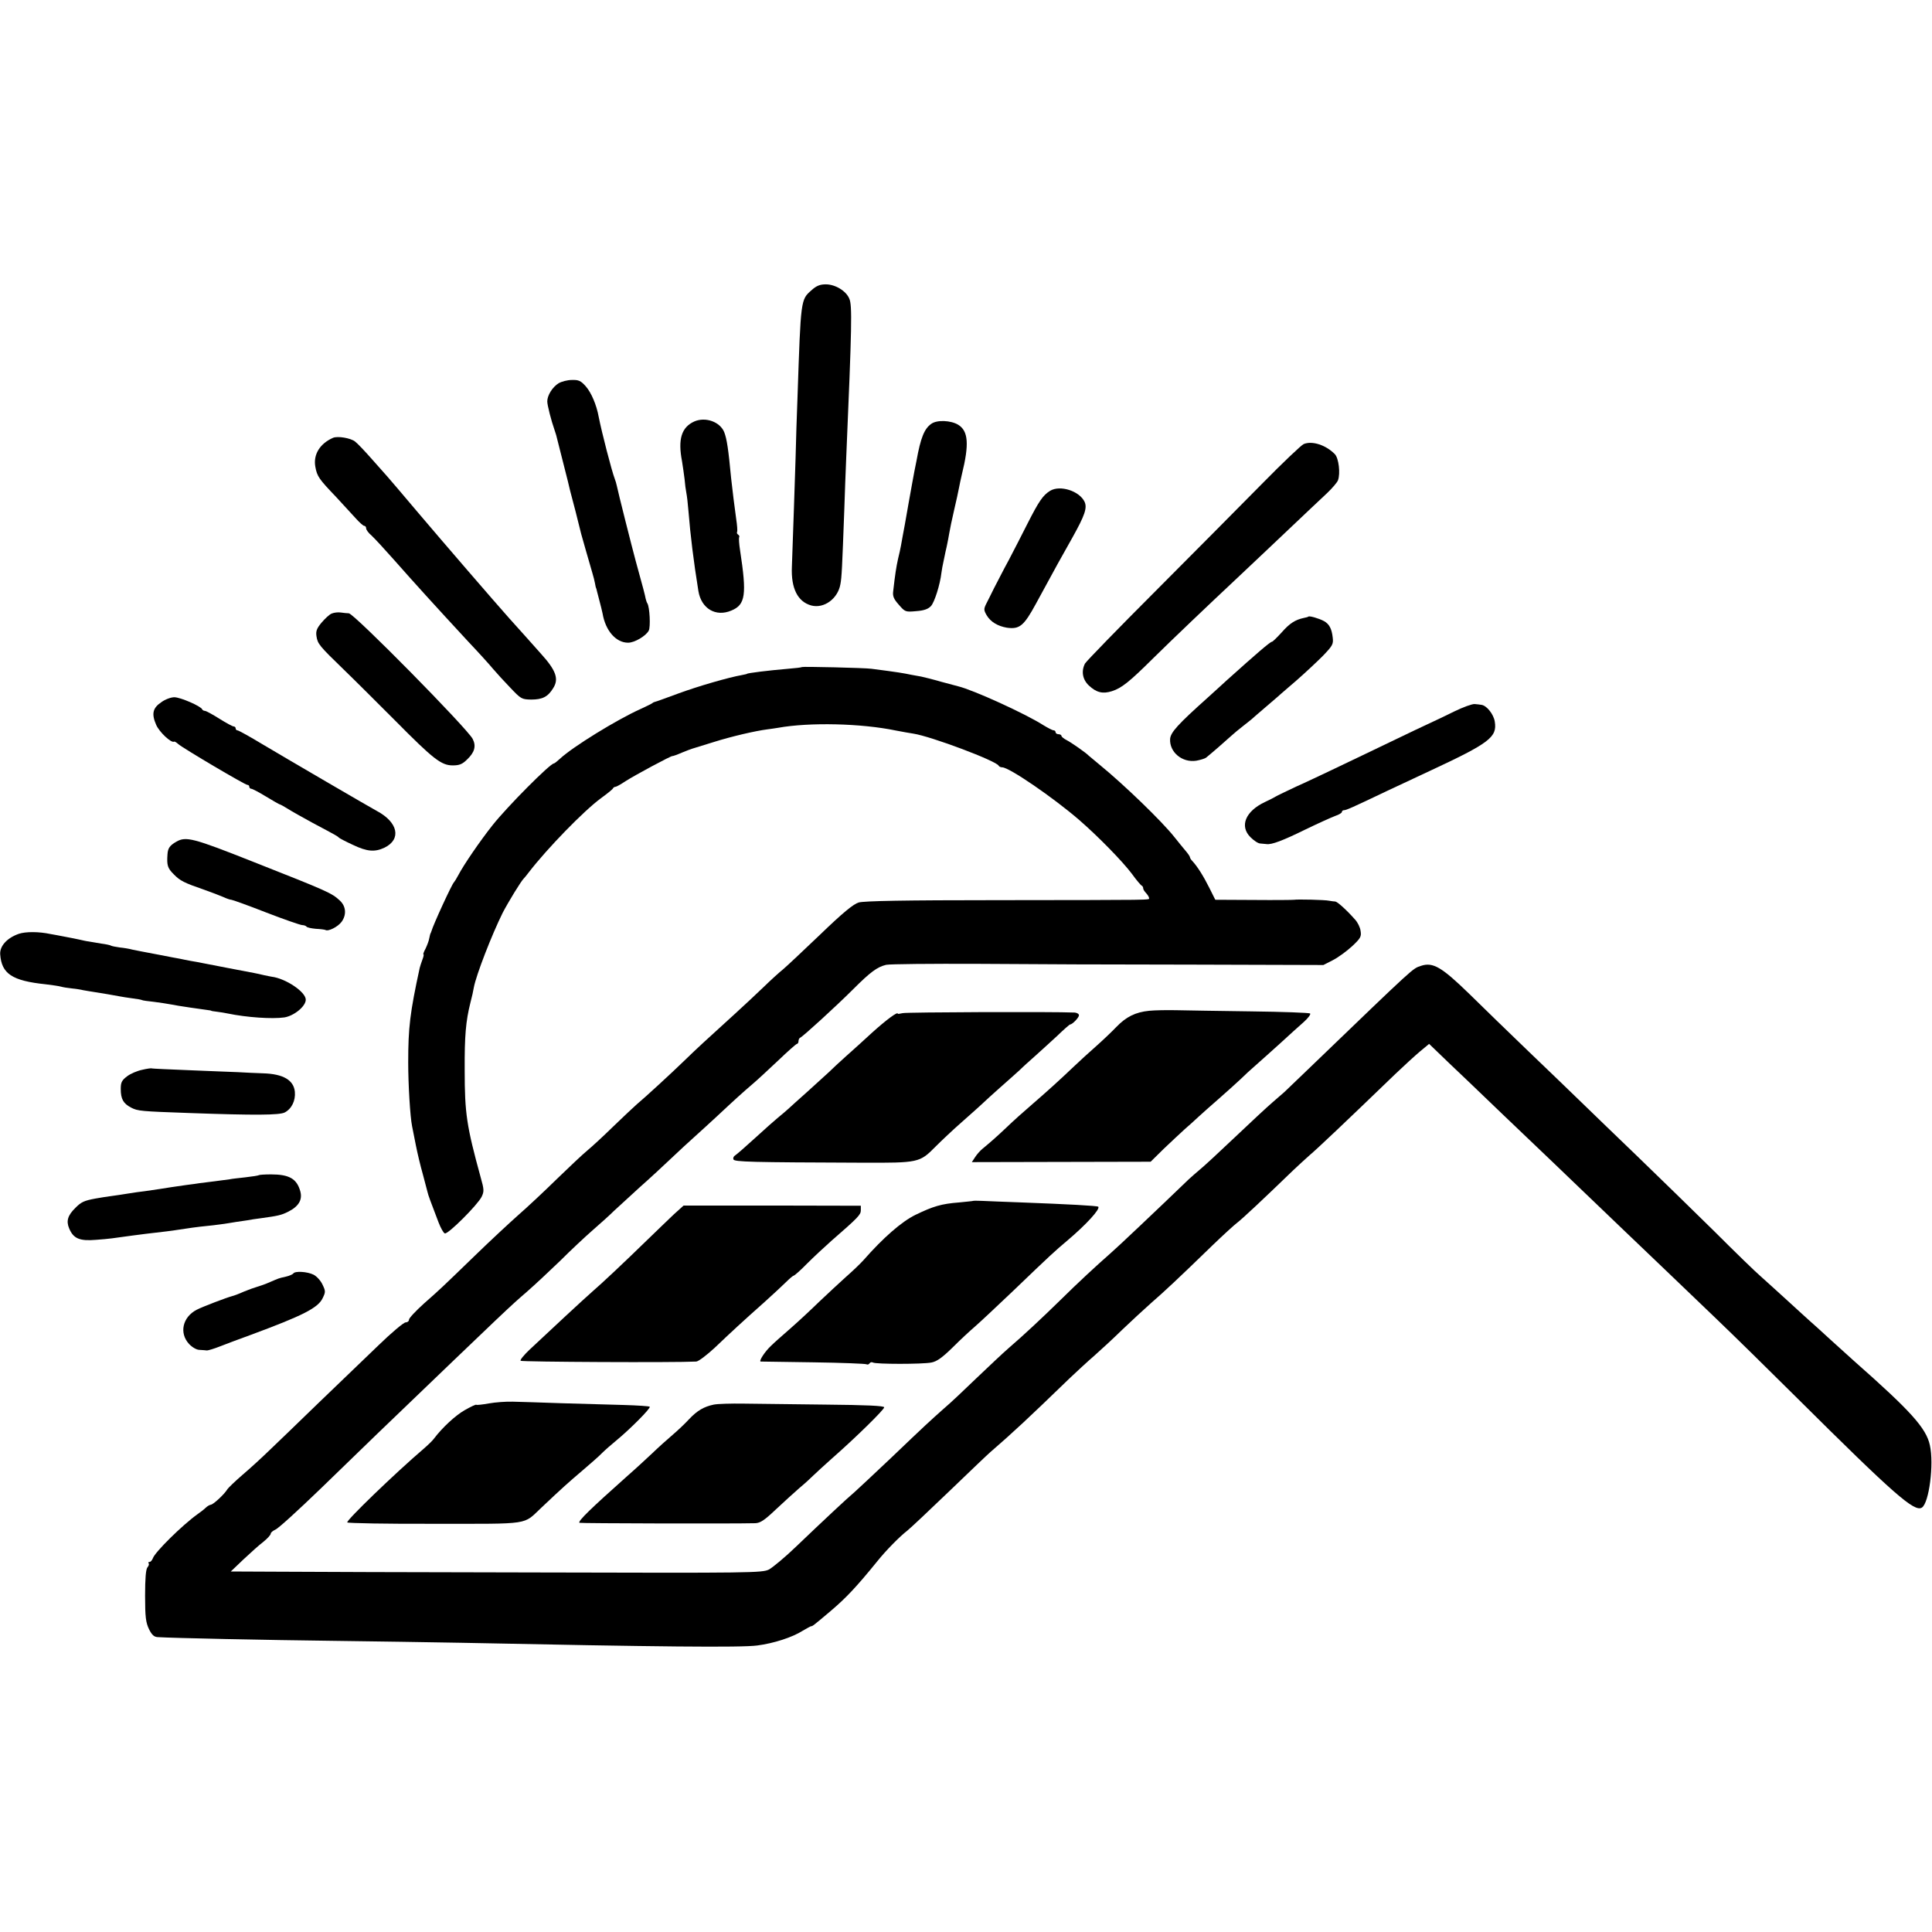 <?xml version="1.0" standalone="no"?>
<!DOCTYPE svg PUBLIC "-//W3C//DTD SVG 20010904//EN"
 "http://www.w3.org/TR/2001/REC-SVG-20010904/DTD/svg10.dtd">
<svg version="1.0" xmlns="http://www.w3.org/2000/svg"
 width="992pt" height="992pt" viewBox="0 0 992 992"
 preserveAspectRatio="xMidYMid meet">
<g transform="translate(0,992) scale(0.1,-0.1)"
fill="#000000" stroke="none">
<path d="M4167 8430 c-56 -49 -55 -45 -72 -545 -4 -93 -8 -235 -10 -315 -4
-131 -12 -363 -19 -560 -5 -111 30 -180 100 -199 65 -17 136 35 149 109 7 35
9 86 20 380 3 85 7 207 10 270 29 677 31 782 16 816 -16 40 -72 74 -121 74
-29 0 -48 -7 -73 -30z"/>
<path d="M2868 7952 c-31 -19 -58 -62 -58 -93 0 -19 20 -98 38 -149 3 -8 6
-19 8 -25 20 -80 57 -224 60 -237 6 -27 10 -44 39 -153 14 -55 27 -107 29
-116 5 -18 41 -145 57 -199 6 -19 12 -44 14 -55 2 -11 4 -22 6 -25 1 -3 3 -9
4 -15 1 -5 7 -28 13 -50 6 -22 13 -51 16 -65 15 -89 69 -150 131 -150 33 0 91
34 106 62 10 18 5 121 -7 140 -3 4 -7 16 -9 25 -3 17 -12 52 -51 193 -18 66
-92 359 -97 386 -2 11 -7 26 -10 34 -16 41 -68 243 -83 320 -11 61 -38 124
-66 156 -26 29 -36 34 -72 33 -22 0 -53 -8 -68 -17z"/>
<path d="M3565 7756 c-66 -30 -85 -91 -63 -205 4 -25 10 -66 13 -91 2 -25 6
-56 9 -70 3 -14 8 -56 11 -95 10 -124 26 -255 51 -410 15 -90 89 -134 169
-100 73 30 80 81 45 309 -5 32 -7 62 -5 67 3 4 1 10 -5 14 -6 4 -8 10 -5 14 2
5 0 35 -5 67 -9 64 -19 146 -26 209 -14 149 -22 201 -35 235 -21 54 -96 81
-154 56z"/>
<path d="M4782 7744 c-36 -25 -55 -72 -76 -189 -3 -16 -8 -41 -11 -55 -3 -14
-16 -88 -30 -165 -13 -77 -27 -152 -30 -167 -3 -16 -7 -38 -9 -50 -2 -13 -9
-43 -15 -68 -9 -41 -15 -78 -25 -167 -3 -24 3 -39 29 -68 32 -37 34 -38 89
-33 41 3 62 11 76 26 18 19 47 110 54 172 2 14 6 39 10 55 3 17 9 40 11 53 3
12 7 30 9 41 2 10 7 34 10 53 3 19 14 72 25 119 11 46 22 98 25 114 3 17 10
48 15 70 38 154 33 222 -19 254 -38 23 -109 26 -138 5z"/>
<path d="M1710 7672 c-68 -30 -102 -86 -91 -148 9 -50 18 -63 107 -156 38 -41
84 -91 102 -111 18 -20 37 -37 42 -37 6 0 10 -6 10 -13 0 -7 12 -24 28 -37 15
-14 65 -68 111 -120 113 -128 211 -236 383 -422 54 -57 113 -122 130 -143 18
-21 58 -65 89 -97 54 -57 58 -59 106 -60 58 0 86 14 113 58 31 48 15 92 -63
178 -12 14 -49 55 -82 92 -33 37 -69 77 -80 89 -75 84 -344 396 -466 540 -80
95 -152 179 -160 188 -7 8 -43 48 -79 89 -36 41 -75 82 -87 91 -23 18 -89 29
-113 19z"/>
<path d="M6694 7640 c-12 -5 -109 -97 -215 -205 -107 -109 -352 -355 -545
-549 -193 -193 -356 -361 -363 -373 -20 -39 -13 -81 19 -112 39 -37 72 -45
119 -30 50 16 89 47 212 169 94 93 302 291 407 389 20 19 100 94 177 167 249
236 262 248 310 293 26 25 51 54 55 65 13 35 4 113 -16 134 -46 47 -116 70
-160 52z"/>
<path d="M5392 7400 c-37 -23 -57 -52 -117 -170 -26 -52 -69 -135 -95 -185
-27 -49 -60 -115 -76 -145 -15 -30 -33 -67 -41 -82 -12 -25 -12 -31 3 -57 20
-34 57 -56 104 -64 65 -9 87 9 149 123 102 188 133 244 188 341 63 113 76 151
62 182 -26 56 -126 88 -177 57z"/>
<path d="M1704 6770 c-12 -4 -35 -26 -53 -47 -25 -30 -30 -44 -26 -70 6 -39
14 -49 140 -171 55 -53 174 -172 265 -263 196 -198 236 -229 295 -229 33 0 49
6 73 30 39 37 48 69 29 106 -28 54 -609 644 -636 645 -9 0 -27 2 -41 4 -14 2
-34 0 -46 -5z"/>
<path d="M6718 6754 c-2 -2 -13 -5 -24 -7 -43 -9 -73 -28 -113 -74 -24 -26
-46 -48 -50 -48 -9 0 -84 -65 -231 -197 -30 -28 -75 -68 -100 -91 -153 -137
-189 -177 -192 -211 -4 -68 62 -123 134 -112 22 4 45 11 51 16 25 20 101 86
127 110 15 14 42 36 60 50 18 14 38 30 44 35 6 6 43 37 81 70 39 33 72 62 75
65 3 3 39 34 80 69 41 36 100 91 131 122 51 53 56 61 52 95 -5 46 -18 70 -45
85 -26 14 -75 28 -80 23z"/>
<path d="M4118 6495 c-2 -2 -34 -6 -73 -9 -95 -8 -210 -22 -210 -26 0 -1 -11
-3 -25 -6 -69 -12 -227 -58 -325 -94 -60 -22 -114 -42 -120 -43 -5 -1 -12 -4
-15 -7 -3 -3 -30 -16 -60 -30 -121 -54 -350 -195 -415 -256 -14 -13 -28 -24
-31 -24 -19 0 -238 -220 -315 -317 -65 -82 -149 -205 -176 -257 -9 -17 -19
-33 -22 -36 -10 -8 -107 -219 -116 -252 -2 -5 -3 -9 -4 -10 -2 -2 -4 -13 -7
-26 -2 -13 -11 -36 -19 -53 -9 -16 -13 -29 -11 -29 3 0 1 -12 -5 -27 -6 -16
-12 -35 -14 -43 -50 -230 -59 -307 -59 -485 0 -114 10 -280 20 -328 2 -12 11
-55 19 -96 8 -41 24 -108 36 -150 11 -42 22 -83 24 -91 3 -15 16 -50 57 -157
11 -28 25 -54 32 -56 16 -6 168 146 189 188 13 27 13 37 -5 100 -72 263 -82
327 -82 550 -1 177 6 253 29 345 8 30 16 66 18 80 12 64 92 270 148 383 28 54
95 164 109 177 3 3 15 17 26 32 95 123 282 315 369 379 33 24 62 47 63 52 2 4
8 7 12 7 5 0 28 13 52 29 43 28 236 132 241 129 1 -1 22 6 47 17 25 10 50 20
55 21 6 2 55 17 110 34 92 29 213 57 275 65 14 2 39 5 55 8 161 29 427 23 605
-14 30 -6 71 -13 90 -16 91 -14 429 -141 438 -165 2 -4 10 -8 18 -8 36 0 263
-156 395 -270 99 -86 223 -213 271 -277 23 -32 46 -59 51 -61 4 -2 7 -8 7 -14
0 -5 7 -16 15 -24 8 -9 15 -20 15 -25 0 -11 47 -10 -779 -11 -476 0 -685 -4
-712 -12 -27 -8 -82 -53 -196 -163 -87 -83 -173 -164 -192 -180 -19 -15 -64
-56 -100 -91 -36 -35 -104 -98 -150 -140 -151 -137 -193 -176 -256 -237 -68
-66 -205 -192 -245 -225 -14 -12 -68 -63 -120 -113 -52 -51 -113 -107 -135
-125 -22 -18 -92 -84 -155 -145 -63 -62 -153 -146 -200 -187 -46 -41 -143
-131 -214 -200 -184 -178 -184 -178 -269 -253 -42 -38 -77 -75 -77 -83 0 -8
-8 -14 -17 -14 -10 0 -73 -53 -140 -118 -67 -64 -206 -198 -309 -297 -102 -99
-216 -209 -253 -244 -36 -35 -97 -91 -136 -124 -38 -33 -74 -67 -79 -76 -14
-23 -69 -75 -83 -77 -7 -1 -19 -8 -27 -16 -7 -7 -26 -22 -42 -33 -78 -56 -219
-195 -229 -226 -4 -10 -11 -19 -17 -19 -6 0 -8 -3 -5 -7 4 -3 1 -13 -6 -21 -8
-10 -12 -56 -12 -146 0 -110 4 -137 20 -171 15 -30 26 -40 45 -41 78 -5 557
-15 895 -19 215 -3 512 -7 660 -10 1018 -21 1440 -25 1523 -14 85 11 181 42
234 76 21 12 40 23 43 23 7 0 10 2 100 78 79 67 132 123 240 256 44 55 115
127 154 157 14 11 111 102 215 202 104 100 198 190 210 200 118 102 195 174
405 377 38 36 96 90 131 120 34 30 99 90 144 134 45 43 110 103 146 135 67 58
141 127 315 296 55 53 113 106 129 118 25 19 134 121 285 267 26 25 65 60 86
79 35 29 183 169 438 415 45 43 103 96 128 117 l47 39 107 -103 c59 -56 138
-131 175 -167 37 -36 141 -135 230 -220 89 -85 193 -184 230 -220 37 -36 145
-139 240 -230 95 -91 208 -199 251 -240 43 -41 151 -145 240 -230 89 -85 277
-270 418 -410 497 -494 601 -585 639 -561 37 23 63 224 41 321 -19 87 -97 174
-386 429 -21 19 -77 70 -125 113 -48 44 -95 87 -106 96 -11 9 -61 56 -113 103
-52 47 -114 104 -138 125 -25 21 -133 126 -240 233 -108 106 -285 279 -395
385 -109 105 -238 229 -286 276 -48 47 -170 164 -270 260 -100 96 -238 230
-306 297 -141 137 -186 164 -247 144 -46 -16 -18 10 -580 -531 -60 -58 -115
-110 -122 -117 -7 -6 -34 -30 -61 -53 -27 -23 -114 -104 -194 -180 -80 -76
-161 -151 -180 -166 -19 -16 -44 -38 -56 -49 -164 -158 -368 -351 -403 -381
-72 -63 -169 -153 -256 -239 -94 -92 -188 -180 -266 -247 -30 -26 -104 -96
-166 -155 -61 -59 -135 -129 -165 -154 -73 -65 -91 -81 -273 -255 -88 -83
-173 -163 -188 -176 -35 -29 -158 -144 -297 -277 -58 -56 -122 -109 -142 -120
-35 -17 -88 -18 -1175 -15 -626 1 -1239 3 -1363 4 l-225 1 65 62 c36 34 82 75
103 91 20 16 37 35 37 41 0 6 11 15 24 21 14 5 118 100 233 211 114 111 245
237 289 280 686 659 680 653 769 730 39 34 115 105 171 159 55 55 131 126 169
159 38 33 87 77 109 99 23 21 82 75 131 120 50 44 122 111 160 147 39 37 92
86 119 110 27 24 79 72 115 105 95 89 134 124 183 166 24 20 83 75 133 122 49
47 93 86 97 86 4 0 8 6 8 14 0 8 4 16 9 18 13 5 186 163 271 248 89 89 124
115 170 126 19 4 231 6 470 5 239 -2 737 -4 1105 -4 l670 -2 49 25 c27 14 71
46 98 71 44 41 49 50 44 79 -2 18 -15 44 -28 58 -44 50 -91 92 -102 93 -6 0
-20 2 -31 4 -23 5 -165 8 -180 5 -5 -1 -99 -2 -207 -1 l-198 1 -31 62 c-30 60
-61 109 -86 136 -7 7 -13 16 -13 20 0 4 -10 19 -23 34 -12 14 -38 46 -57 70
-66 83 -259 269 -380 368 -30 25 -57 47 -60 50 -14 15 -89 67 -112 79 -16 8
-28 18 -28 23 0 4 -7 8 -15 8 -8 0 -15 5 -15 10 0 6 -5 10 -10 10 -6 0 -29 12
-52 26 -94 60 -360 181 -438 200 -8 2 -49 13 -90 24 -41 12 -86 23 -100 26
-14 2 -36 7 -50 9 -43 9 -66 13 -205 31 -34 5 -353 12 -357 9z"/>
<path d="M829 6315 c-45 -30 -52 -60 -27 -117 16 -37 78 -95 92 -86 2 2 12 -4
22 -13 27 -23 342 -209 354 -209 6 0 10 -4 10 -10 0 -5 5 -10 10 -10 6 0 40
-18 76 -40 36 -22 68 -40 70 -40 3 0 21 -10 42 -23 20 -13 78 -45 127 -72 128
-68 129 -69 135 -76 3 -3 35 -20 72 -37 73 -35 113 -38 163 -14 87 43 69 130
-40 188 -37 20 -459 266 -583 340 -68 41 -127 74 -133 74 -5 0 -9 5 -9 10 0 6
-5 10 -10 10 -6 0 -39 18 -74 40 -35 22 -68 40 -74 40 -6 0 -12 4 -14 8 -6 16
-112 62 -143 62 -17 0 -47 -11 -66 -25z"/>
<path d="M7467 6267 c-45 -22 -84 -41 -87 -42 -3 -1 -54 -25 -115 -54 -60 -29
-162 -78 -225 -108 -63 -30 -155 -74 -205 -98 -49 -23 -130 -62 -180 -84 -49
-23 -97 -46 -105 -51 -8 -5 -33 -18 -55 -28 -100 -47 -132 -124 -74 -181 17
-17 39 -32 50 -32 10 -1 25 -2 32 -3 26 -4 84 18 200 75 66 32 135 63 154 70
18 6 33 15 33 20 0 5 5 9 11 9 11 0 39 12 219 98 69 32 168 79 220 103 309
144 348 174 335 254 -6 38 -42 83 -69 86 -6 1 -21 3 -34 4 -13 1 -60 -16 -105
-38z"/>
<path d="M905 5598 c-33 -19 -43 -33 -45 -64 -4 -57 0 -71 32 -103 33 -34 54
-44 158 -80 36 -13 79 -29 97 -37 17 -8 35 -14 41 -14 5 0 86 -29 178 -65 93
-36 177 -65 186 -65 9 0 19 -4 22 -8 2 -4 24 -9 47 -11 23 -1 46 -4 50 -6 14
-9 64 16 83 42 26 36 23 79 -9 109 -42 39 -60 47 -445 199 -308 122 -345 132
-395 103z"/>
<path d="M96 5125 c-60 -21 -98 -63 -95 -105 7 -100 61 -136 234 -154 33 -4
68 -9 78 -12 10 -3 35 -7 55 -9 20 -2 47 -6 58 -9 12 -2 39 -7 60 -10 39 -6
92 -15 129 -22 11 -2 40 -7 64 -10 25 -3 47 -7 50 -9 3 -2 31 -6 61 -9 30 -4
66 -9 80 -12 14 -2 34 -6 45 -8 19 -3 103 -16 150 -22 11 -1 20 -3 20 -4 0 -1
14 -3 30 -5 17 -2 41 -6 55 -9 97 -20 227 -29 290 -20 50 8 110 57 110 91 0
40 -103 109 -175 118 -5 1 -23 4 -40 8 -16 4 -39 9 -50 11 -31 6 -237 45 -265
51 -14 3 -41 8 -60 11 -19 4 -44 8 -55 11 -11 2 -56 10 -100 19 -44 8 -89 17
-100 19 -11 2 -31 6 -45 9 -14 4 -43 9 -64 11 -21 3 -42 7 -45 9 -4 3 -27 8
-51 11 -25 4 -54 9 -65 11 -11 1 -31 6 -45 9 -14 3 -47 10 -75 15 -27 5 -61
12 -75 14 -61 13 -128 13 -164 1z"/>
<path d="M5900 4730 c-70 -7 -118 -31 -168 -83 -22 -23 -68 -67 -103 -98 -35
-31 -87 -78 -115 -105 -78 -74 -132 -123 -214 -194 -41 -35 -100 -88 -130
-117 -58 -55 -92 -84 -126 -112 -11 -9 -28 -28 -37 -42 l-17 -26 459 1 459 1
68 67 c38 36 86 81 107 100 21 18 53 47 70 63 18 17 66 59 107 95 41 36 91 81
111 100 19 19 53 50 75 69 21 18 77 69 124 111 47 43 103 94 125 113 22 20 36
39 32 43 -4 4 -141 9 -305 11 -163 2 -335 5 -382 6 -47 1 -110 0 -140 -3z"/>
<path d="M4635 4718 c-14 -3 -25 -5 -25 -3 0 13 -61 -33 -132 -97 -46 -42
-107 -98 -137 -124 -30 -27 -68 -62 -85 -79 -18 -16 -67 -61 -110 -100 -43
-38 -88 -79 -100 -90 -12 -11 -36 -31 -53 -45 -17 -14 -70 -61 -118 -105 -48
-44 -93 -83 -101 -88 -7 -4 -11 -13 -8 -20 4 -13 91 -15 661 -17 290 -1 295 0
376 82 29 29 90 87 137 128 47 41 94 84 106 95 11 11 51 47 88 80 38 33 83 74
101 90 17 17 54 50 81 74 27 24 77 70 112 102 34 33 64 59 67 59 11 0 45 35
45 47 0 7 -10 13 -22 14 -115 5 -864 2 -883 -3z"/>
<path d="M730 4427 c-25 -5 -60 -20 -77 -33 -28 -21 -33 -32 -33 -65 0 -52 13
-75 53 -96 35 -18 48 -19 302 -28 334 -12 460 -11 487 3 36 19 56 61 52 106
-6 60 -59 92 -164 95 -36 1 -94 4 -130 6 -36 1 -148 6 -250 10 -102 4 -187 8
-190 9 -3 2 -25 -1 -50 -7z"/>
<path d="M1329 3886 c-2 -2 -33 -7 -69 -11 -36 -4 -72 -8 -80 -10 -8 -1 -42
-6 -75 -10 -33 -4 -69 -9 -80 -10 -11 -2 -40 -6 -65 -9 -51 -7 -117 -17 -140
-21 -8 -1 -42 -6 -75 -11 -33 -4 -62 -8 -65 -9 -3 0 -32 -5 -65 -10 -84 -12
-86 -12 -125 -19 -59 -11 -73 -18 -102 -47 -40 -39 -49 -68 -33 -106 22 -53
54 -66 138 -59 69 5 87 8 187 22 25 3 56 7 70 9 86 10 138 16 160 20 50 8 108
16 150 20 43 4 101 12 153 21 15 2 39 6 55 8 15 3 47 8 72 11 88 12 105 16
139 33 54 27 75 61 63 105 -18 65 -57 87 -151 87 -32 0 -60 -2 -62 -4z"/>
<path d="M4997 3754 c-1 -1 -33 -4 -72 -8 -92 -7 -134 -20 -225 -64 -71 -35
-165 -117 -266 -232 -17 -19 -58 -58 -90 -86 -32 -29 -95 -87 -139 -129 -44
-43 -111 -105 -150 -139 -38 -33 -82 -72 -96 -86 -33 -31 -64 -80 -53 -81 5 0
127 -2 272 -4 144 -2 266 -7 271 -10 5 -3 12 -1 16 5 4 6 11 7 17 4 14 -9 255
-9 300 0 28 5 56 25 111 79 40 40 90 86 110 103 21 18 108 99 195 182 201 193
218 208 282 262 97 82 171 163 159 174 -5 5 -158 13 -394 22 -88 3 -179 7
-203 8 -23 1 -44 1 -45 0z"/>
<path d="M3458 3683 c-28 -27 -88 -84 -133 -128 -121 -118 -235 -225 -285
-268 -40 -35 -205 -188 -323 -299 -27 -26 -47 -50 -44 -55 4 -6 793 -10 902
-4 12 1 54 33 95 71 83 79 141 133 256 235 43 39 93 85 111 103 17 17 35 32
38 32 4 0 35 27 68 61 34 34 91 87 126 118 139 121 151 134 151 157 l0 23
-455 1 -455 0 -52 -47z"/>
<path d="M1506 3381 c-3 -4 -20 -12 -38 -16 -40 -9 -35 -8 -82 -28 -22 -10
-51 -20 -65 -24 -14 -4 -45 -15 -69 -25 -24 -11 -51 -21 -60 -23 -27 -7 -151
-54 -182 -70 -73 -38 -91 -120 -39 -176 15 -16 38 -30 53 -30 14 -1 32 -2 39
-3 6 0 37 9 67 21 30 12 100 38 155 58 270 100 348 139 372 190 15 31 15 36
-1 69 -9 20 -30 43 -46 51 -32 16 -96 20 -104 6z"/>
<path d="M2510 2714 c-33 -6 -62 -9 -64 -7 -2 3 -29 -10 -59 -27 -48 -27 -116
-90 -159 -147 -7 -10 -31 -33 -53 -52 -146 -125 -398 -368 -392 -378 3 -4 205
-8 450 -7 499 0 451 -7 547 83 108 102 136 127 210 190 41 35 87 75 101 90 14
14 48 44 75 66 68 56 177 165 170 172 -3 3 -63 7 -133 9 -70 2 -213 6 -318 9
-104 4 -218 7 -252 8 -35 1 -90 -3 -123 -9z"/>
<path d="M3665 2708 c-52 -11 -85 -31 -126 -74 -20 -22 -58 -58 -85 -81 -27
-23 -74 -65 -105 -95 -31 -29 -87 -81 -125 -114 -193 -172 -257 -234 -249
-243 4 -3 789 -5 903 -2 26 1 47 15 105 70 39 37 95 87 122 111 28 23 59 52
71 64 11 11 54 50 94 86 120 105 270 252 270 264 0 8 -93 12 -303 14 -166 2
-355 4 -419 5 -64 1 -133 -1 -153 -5z"/>
</g>
</svg>
